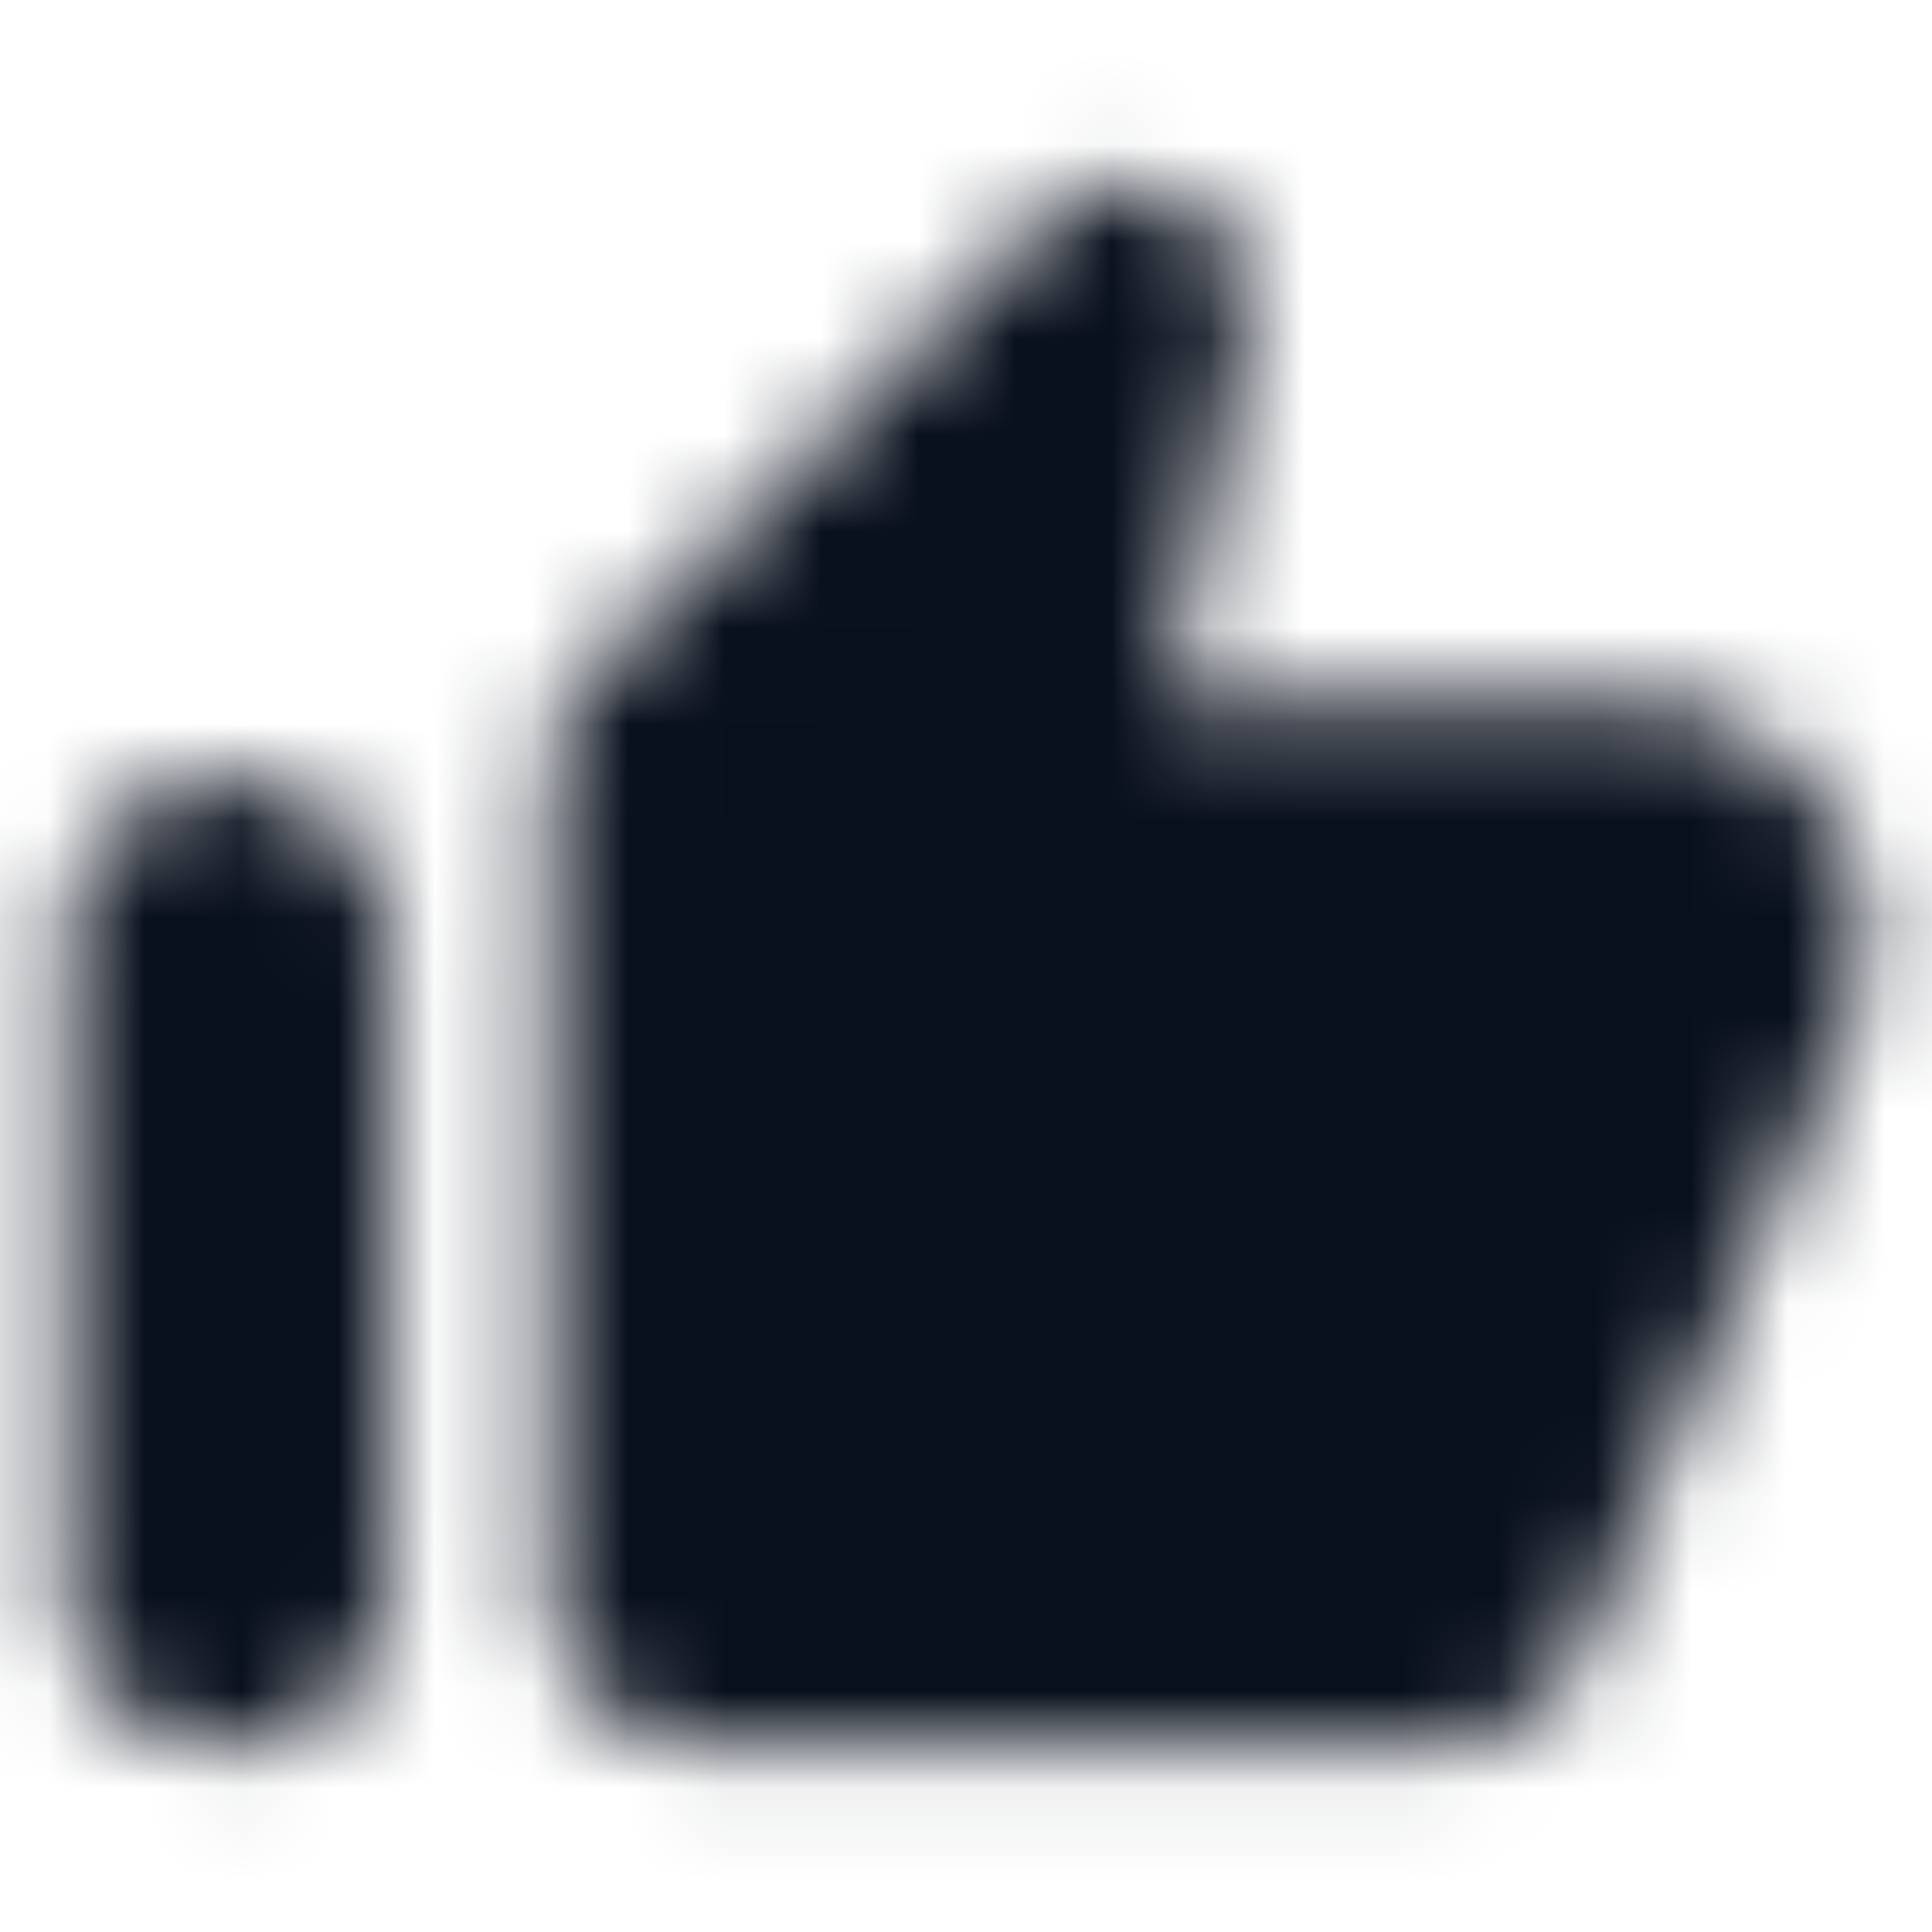 <svg width="20" height="20" fill="none" xmlns="http://www.w3.org/2000/svg"><mask id="a" style="mask-type:alpha" maskUnits="userSpaceOnUse" x="0" y="1" width="20" height="18"><path fill-rule="evenodd" clip-rule="evenodd" d="M6.175 6.91l4.616-4.617a1.24 1.24 0 011.759-.008c.3.3.425.725.341 1.142L12.1 7.243h4.708c1.792 0 3 1.834 2.3 3.484l-2.717 6.341a1.678 1.678 0 01-1.533 1.009h-7.5c-.917 0-1.667-.75-1.667-1.667V8.085c0-.442.175-.867.484-1.175zm-2.15 9.5c0 .917-.75 1.667-1.667 1.667S.691 17.327.691 16.41V9.743c0-.916.75-1.666 1.667-1.666s1.667.75 1.667 1.666v6.667z" fill="#000"/></mask><g mask="url(#a)"><path fill="#09101D" d="M0 0h20v20H0z"/></g></svg>